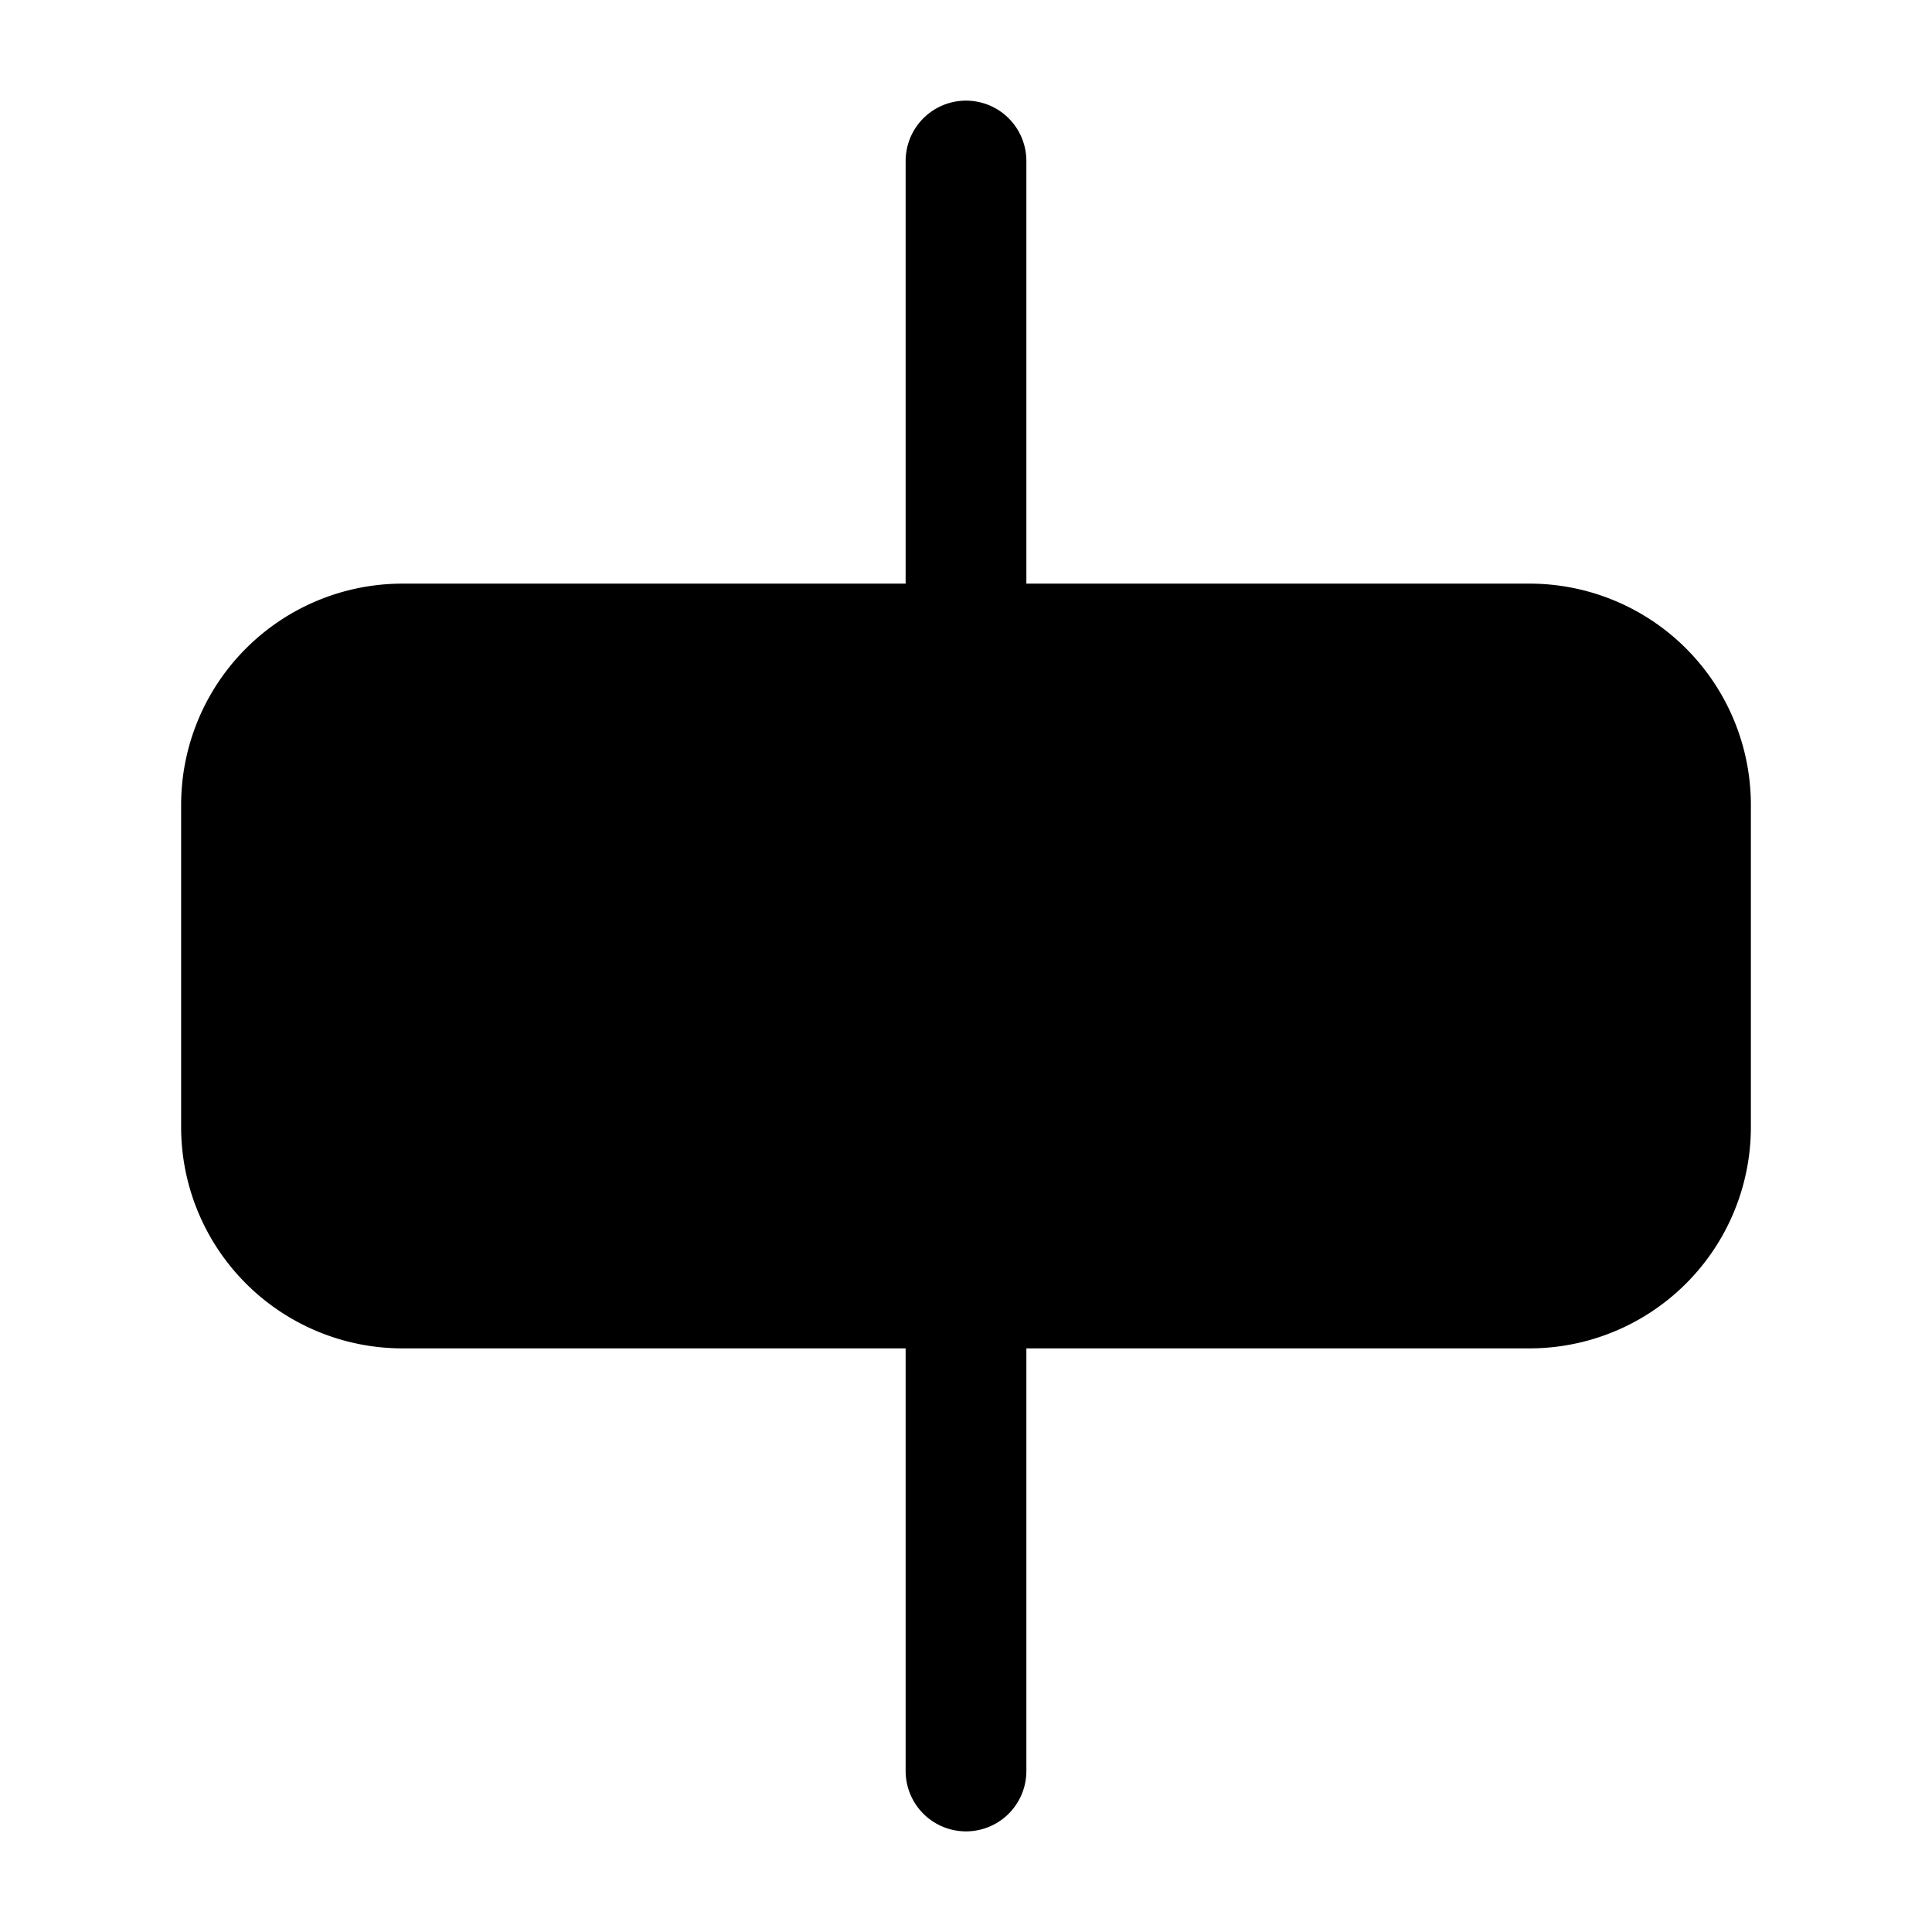 <?xml version="1.0" encoding="utf-8"?>
<!-- Generator: www.svgicons.com -->
<svg xmlns="http://www.w3.org/2000/svg" width="800" height="800" viewBox="0 0 24 24">
<g fill="none" stroke="currentColor" stroke-width="1.5"><path stroke-linecap="round" stroke-linejoin="round" d="M12 22V2"/><path fill="currentColor" d="M19 16H5a2 2 0 0 1-2-2v-4a2 2 0 0 1 2-2h14a2 2 0 0 1 2 2v4a2 2 0 0 1-2 2Z"/></g>
</svg>